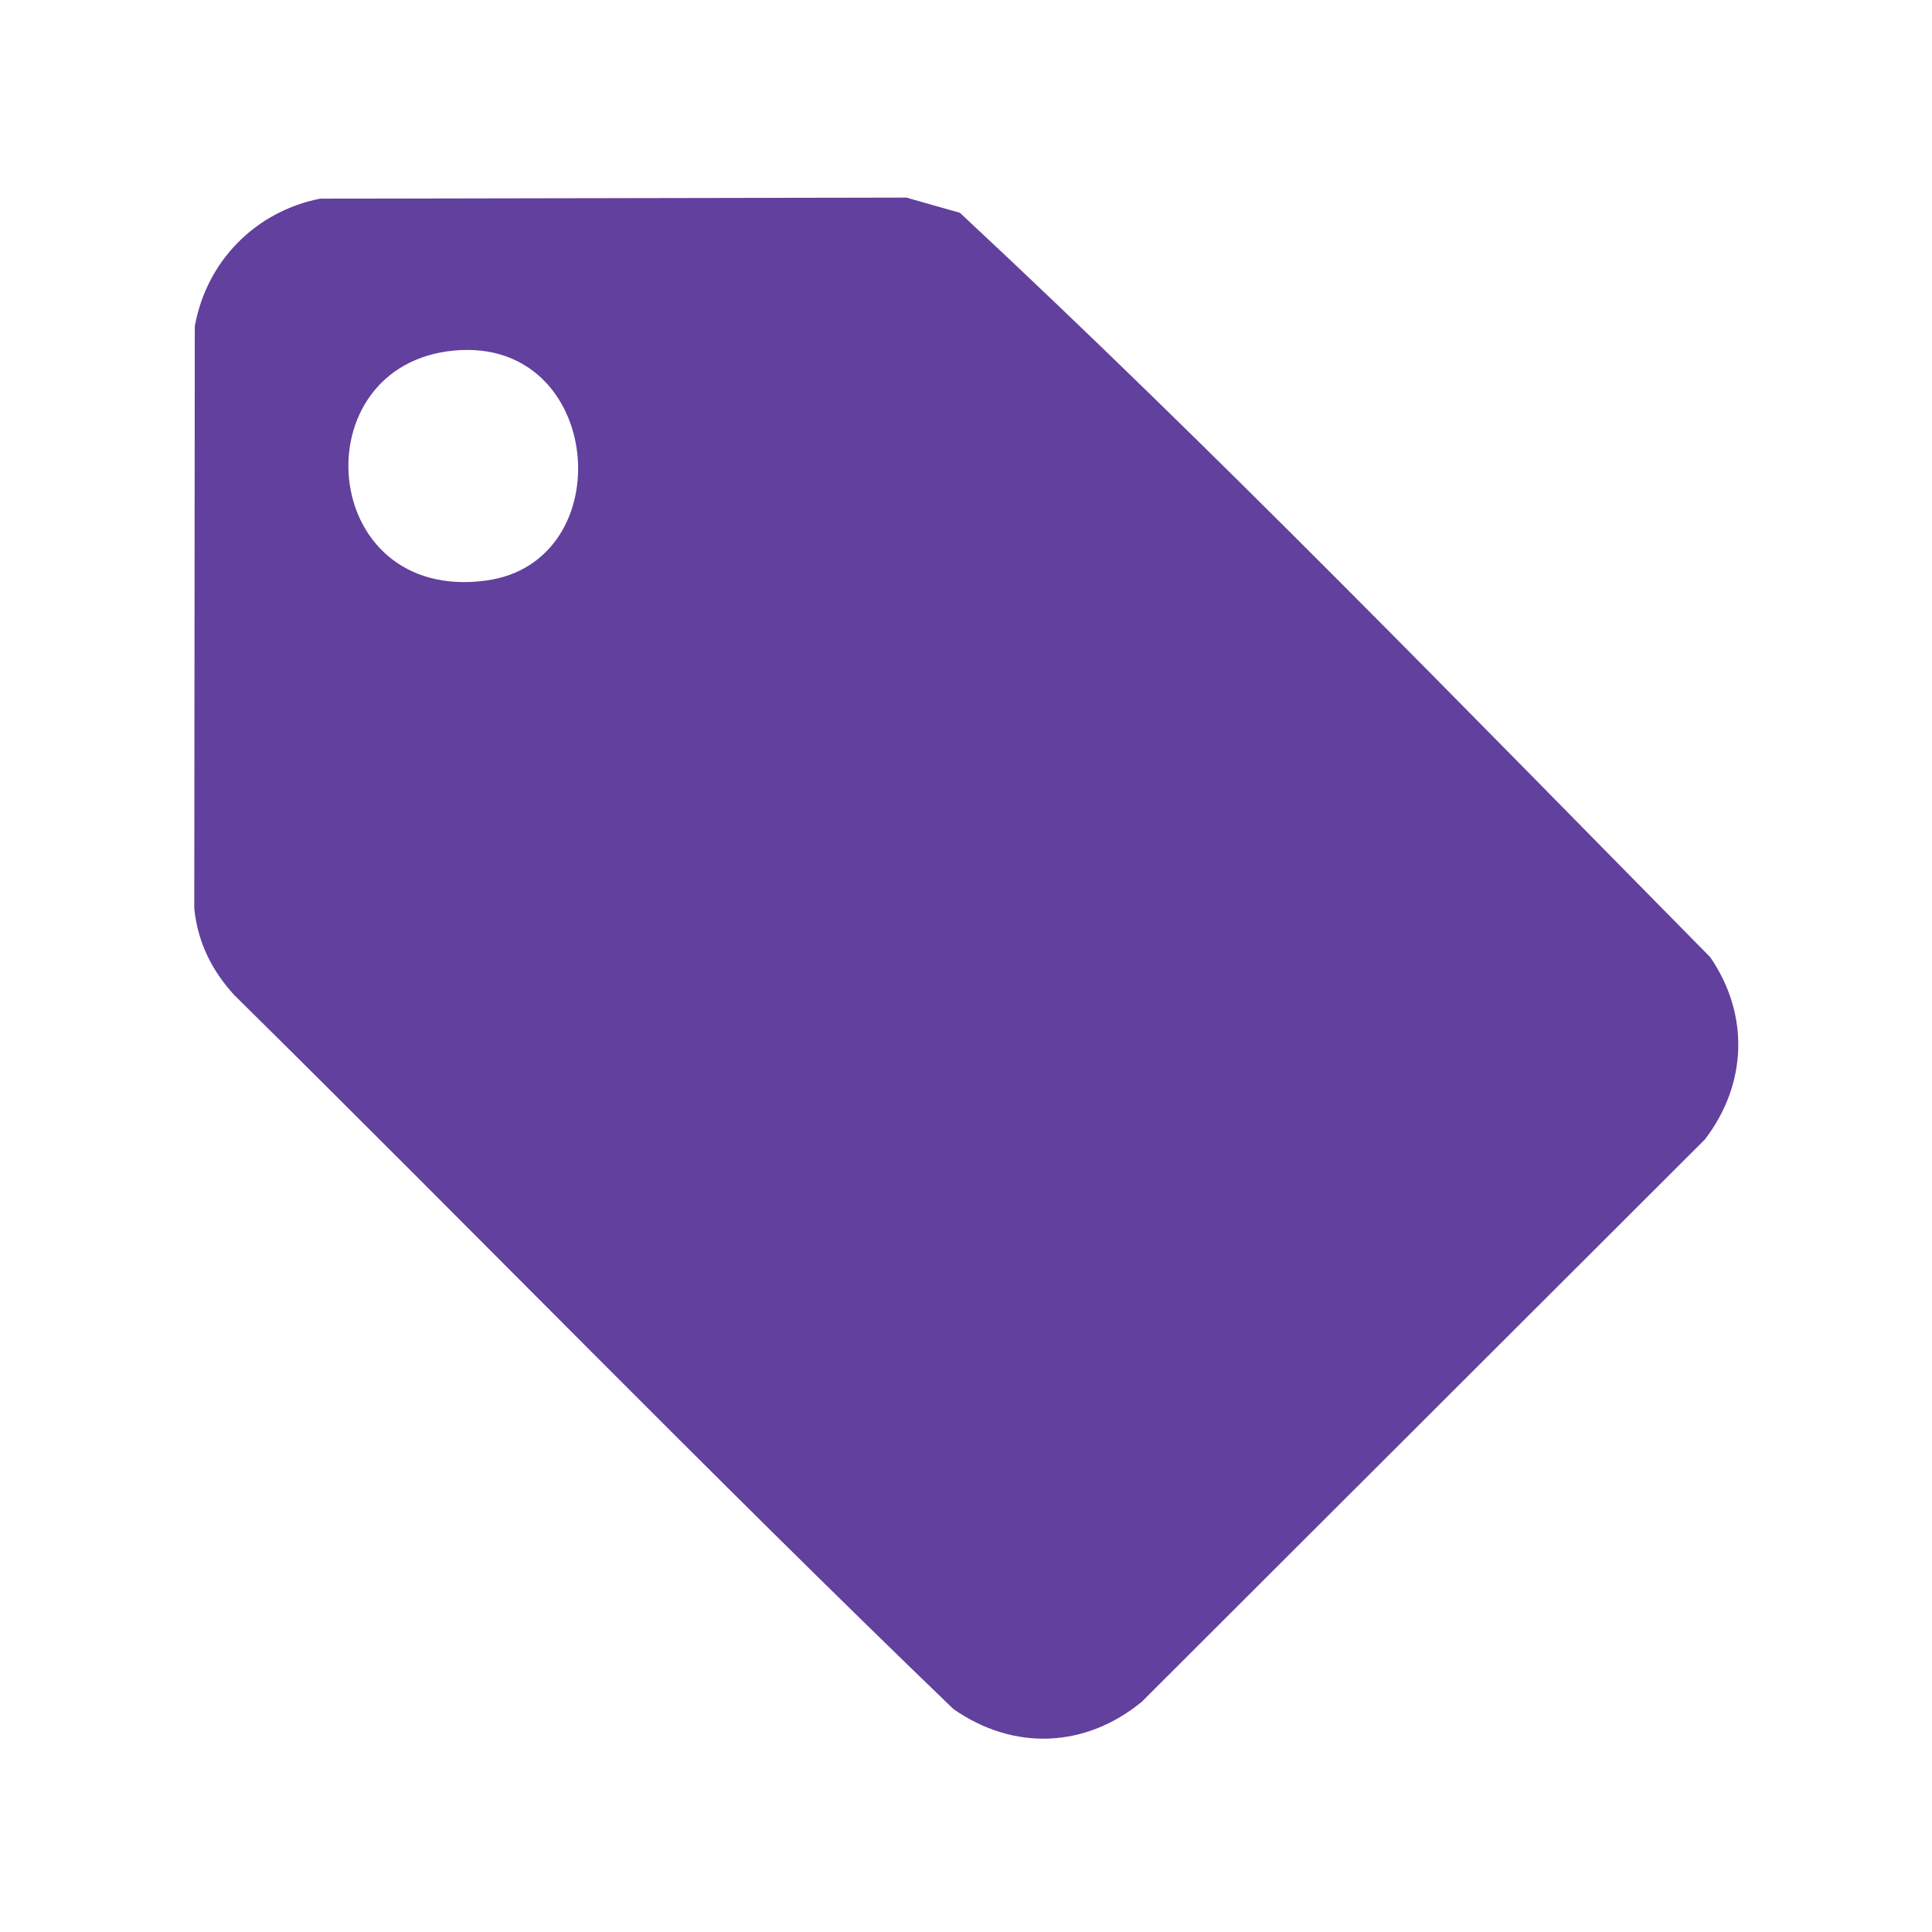 <?xml version="1.0" encoding="UTF-8"?>
<svg id="Layer_1" xmlns="http://www.w3.org/2000/svg" version="1.1" viewBox="0 0 400 400">
  <!-- Generator: Adobe Illustrator 29.6.1, SVG Export Plug-In . SVG Version: 2.1.1 Build 9)  -->
  <defs>
    <style>
      .st0 {
        fill: #62409d;
      }
    </style>
  </defs>
  <path class="st0" d="M66.32,41.13l121.33-.22,11.09,3.15c53.25,49.61,104.18,102.25,155.34,154.11,8.16,11.89,7.67,26.28-1.1,37.74l-116.59,116.43c-11.74,9.63-26.58,10.18-39.02,1.48-50.34-48.5-99.11-98.71-148.89-147.82-4.66-5.12-7.57-10.96-8.26-17.96l.11-120.46c2.39-13.47,12.56-23.82,25.99-26.46ZM94.09,72.57c-31.98,2.9-28.36,52.26,6.47,47.64,28.27-3.75,24.47-50.45-6.47-47.64Z"/>
</svg>